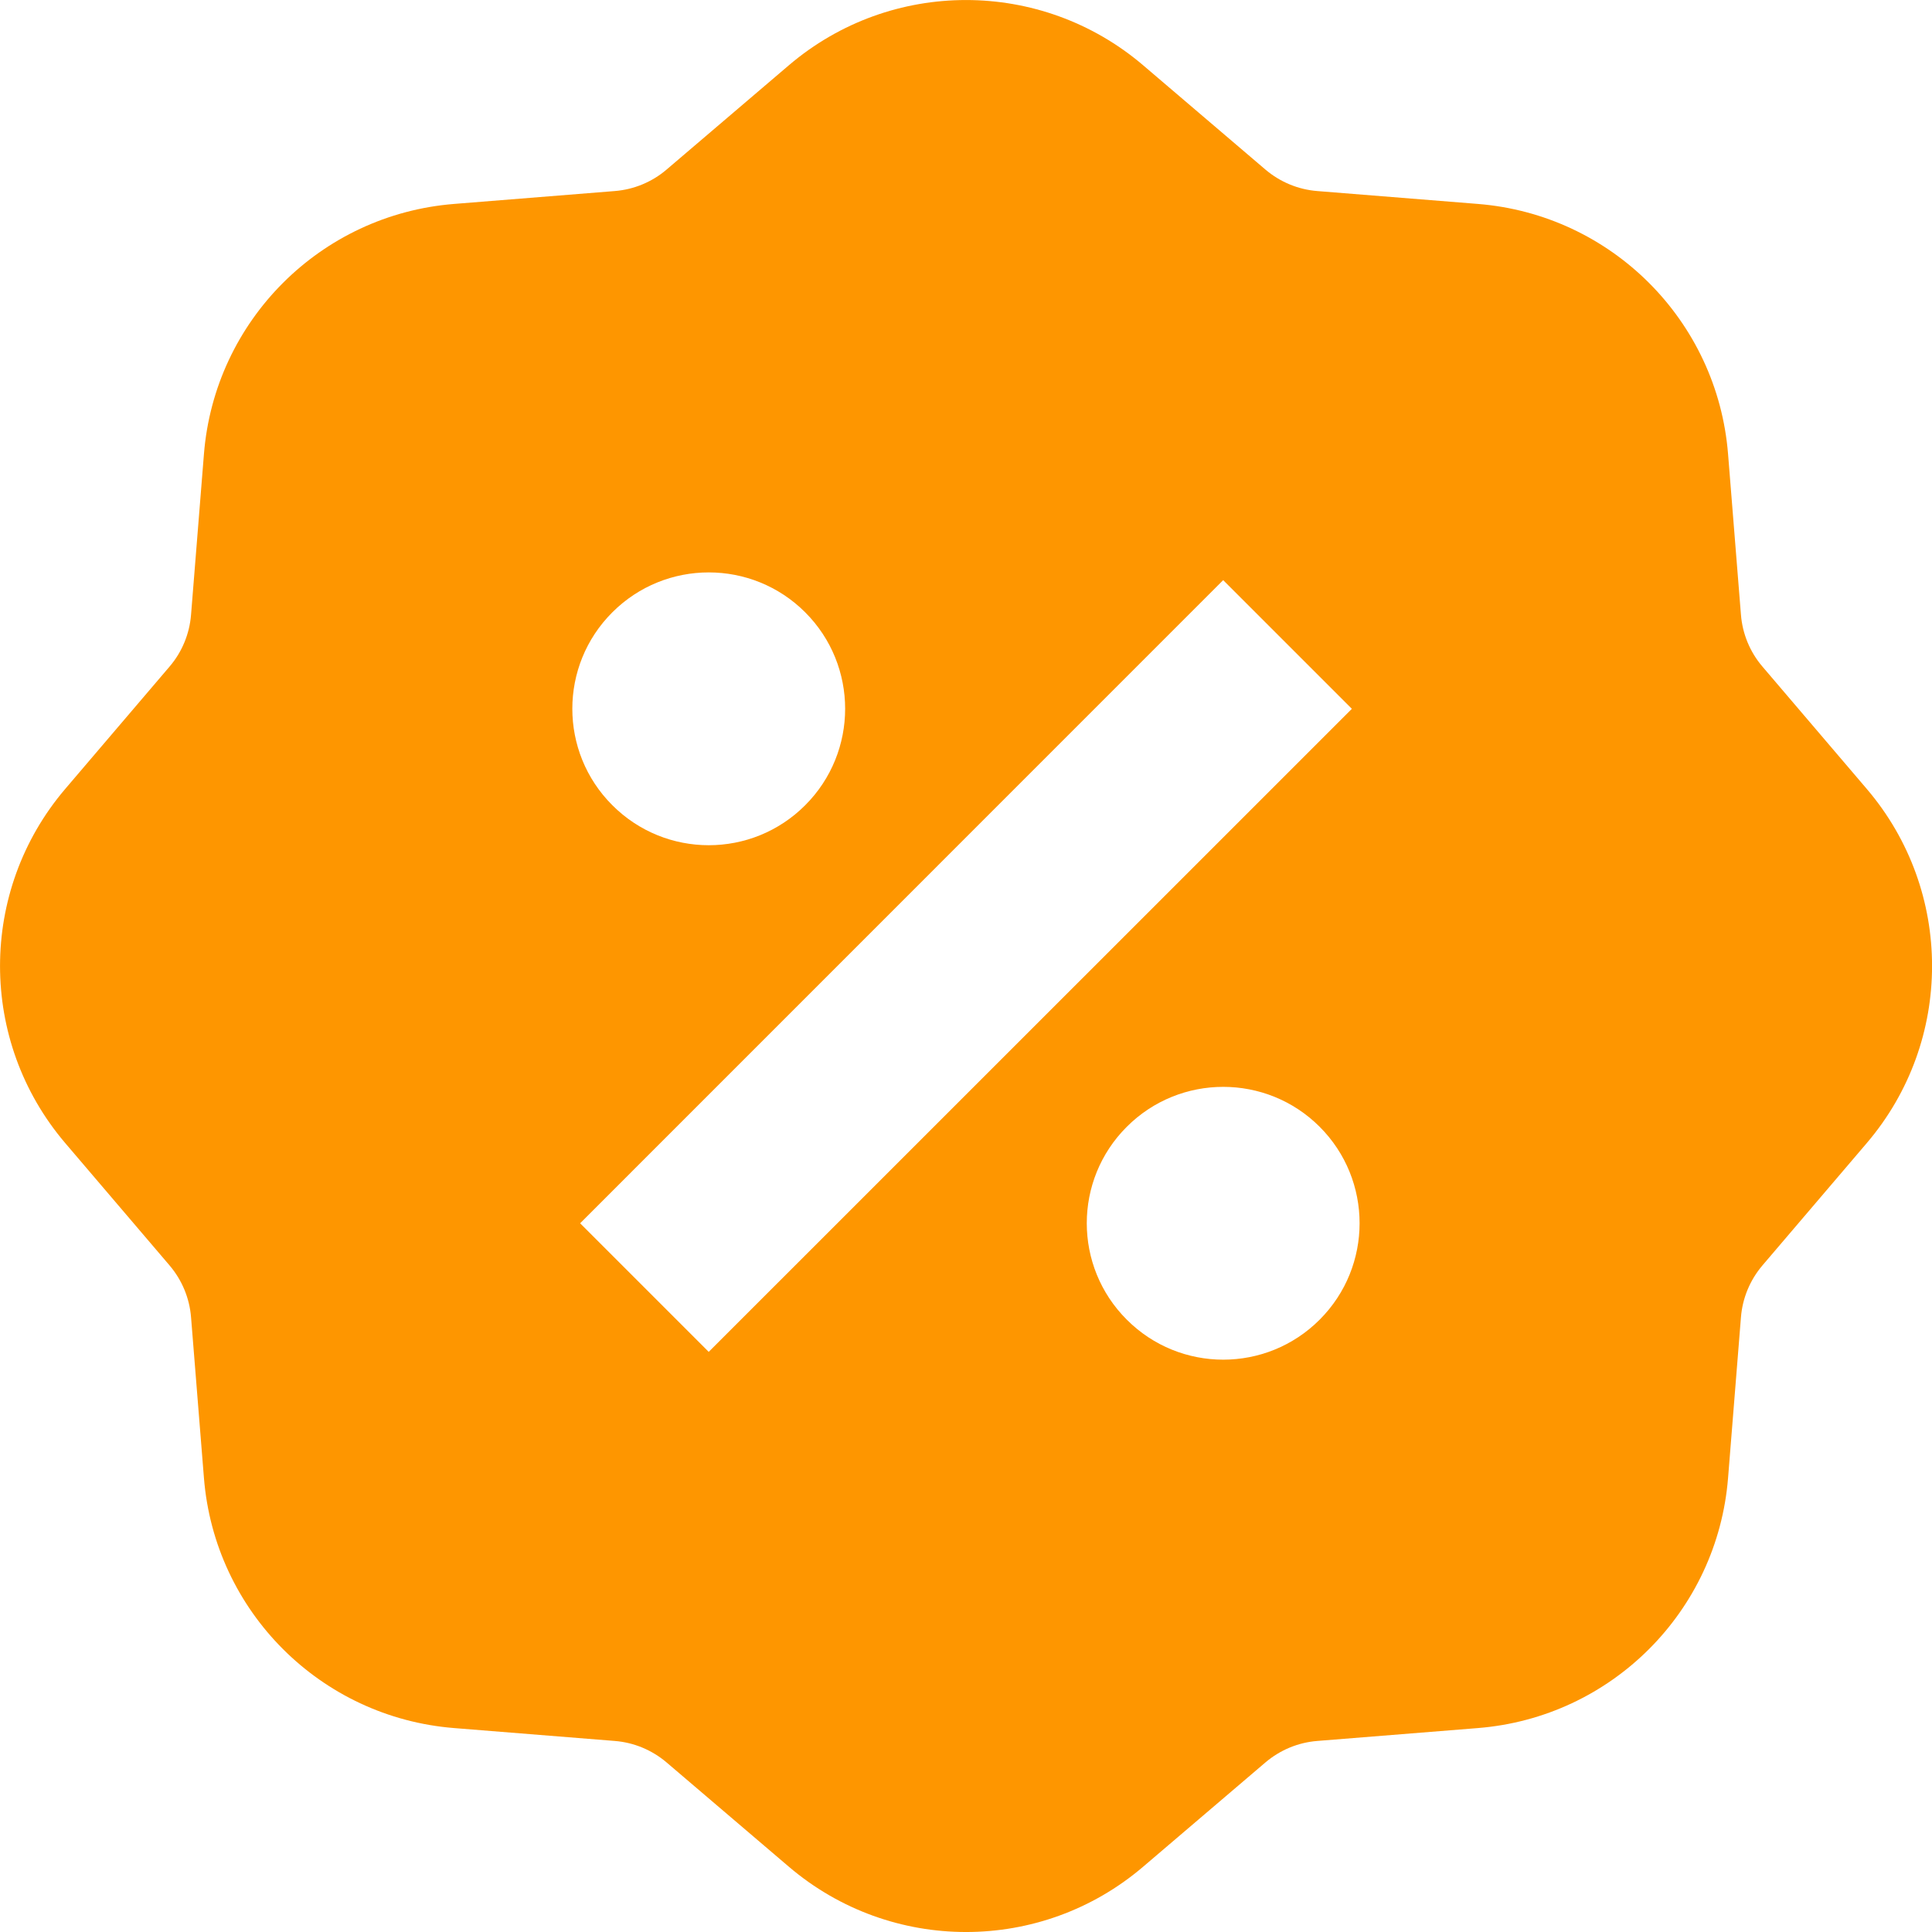 <svg width="18" height="18" viewBox="0 0 18 18" fill="none" xmlns="http://www.w3.org/2000/svg">
<g clip-path="url(#clip0_3955_29067)">
<path d="M10.649 0.607C9.699 -0.202 8.301 -0.202 7.351 0.607L6.209 1.581C6.074 1.696 5.905 1.766 5.727 1.78L4.231 1.9C2.987 1.999 1.999 2.987 1.9 4.231L1.78 5.727C1.766 5.905 1.696 6.074 1.581 6.209L0.607 7.351C-0.202 8.301 -0.202 9.699 0.607 10.649L1.581 11.791C1.696 11.927 1.766 12.095 1.78 12.273L1.9 13.769C1.999 15.013 2.987 16.001 4.231 16.1L5.727 16.22C5.905 16.234 6.073 16.304 6.209 16.419L7.351 17.393C8.301 18.202 9.699 18.203 10.649 17.393L11.791 16.419C11.927 16.304 12.095 16.234 12.273 16.22L13.769 16.1C15.013 16.001 16.001 15.013 16.1 13.769L16.22 12.273C16.234 12.095 16.304 11.927 16.419 11.791L17.393 10.649C18.203 9.699 18.203 8.301 17.393 7.351L16.419 6.209C16.304 6.074 16.234 5.905 16.22 5.727L16.1 4.231C16.001 2.987 15.013 1.999 13.769 1.9L12.273 1.78C12.095 1.766 11.927 1.696 11.791 1.581L10.649 0.607ZM11.396 5.405L12.595 6.604L6.603 12.595L5.405 11.397L11.396 5.405ZM7.502 7.502C7.006 7.999 6.201 7.999 5.705 7.502C5.208 7.006 5.208 6.201 5.705 5.705C6.201 5.209 7.006 5.209 7.502 5.705C7.998 6.201 7.998 7.006 7.502 7.502ZM10.498 12.295C10.001 11.799 10.001 10.994 10.498 10.498C10.994 10.002 11.799 10.002 12.295 10.498C12.791 10.994 12.791 11.799 12.295 12.295C11.799 12.792 10.994 12.792 10.498 12.295Z" fill="#FE9600"/>
</g>
<defs>
<clipPath id="clip0_3955_29067">
<rect width="18" height="18" fill="white"/>
</clipPath>
</defs>
</svg>
